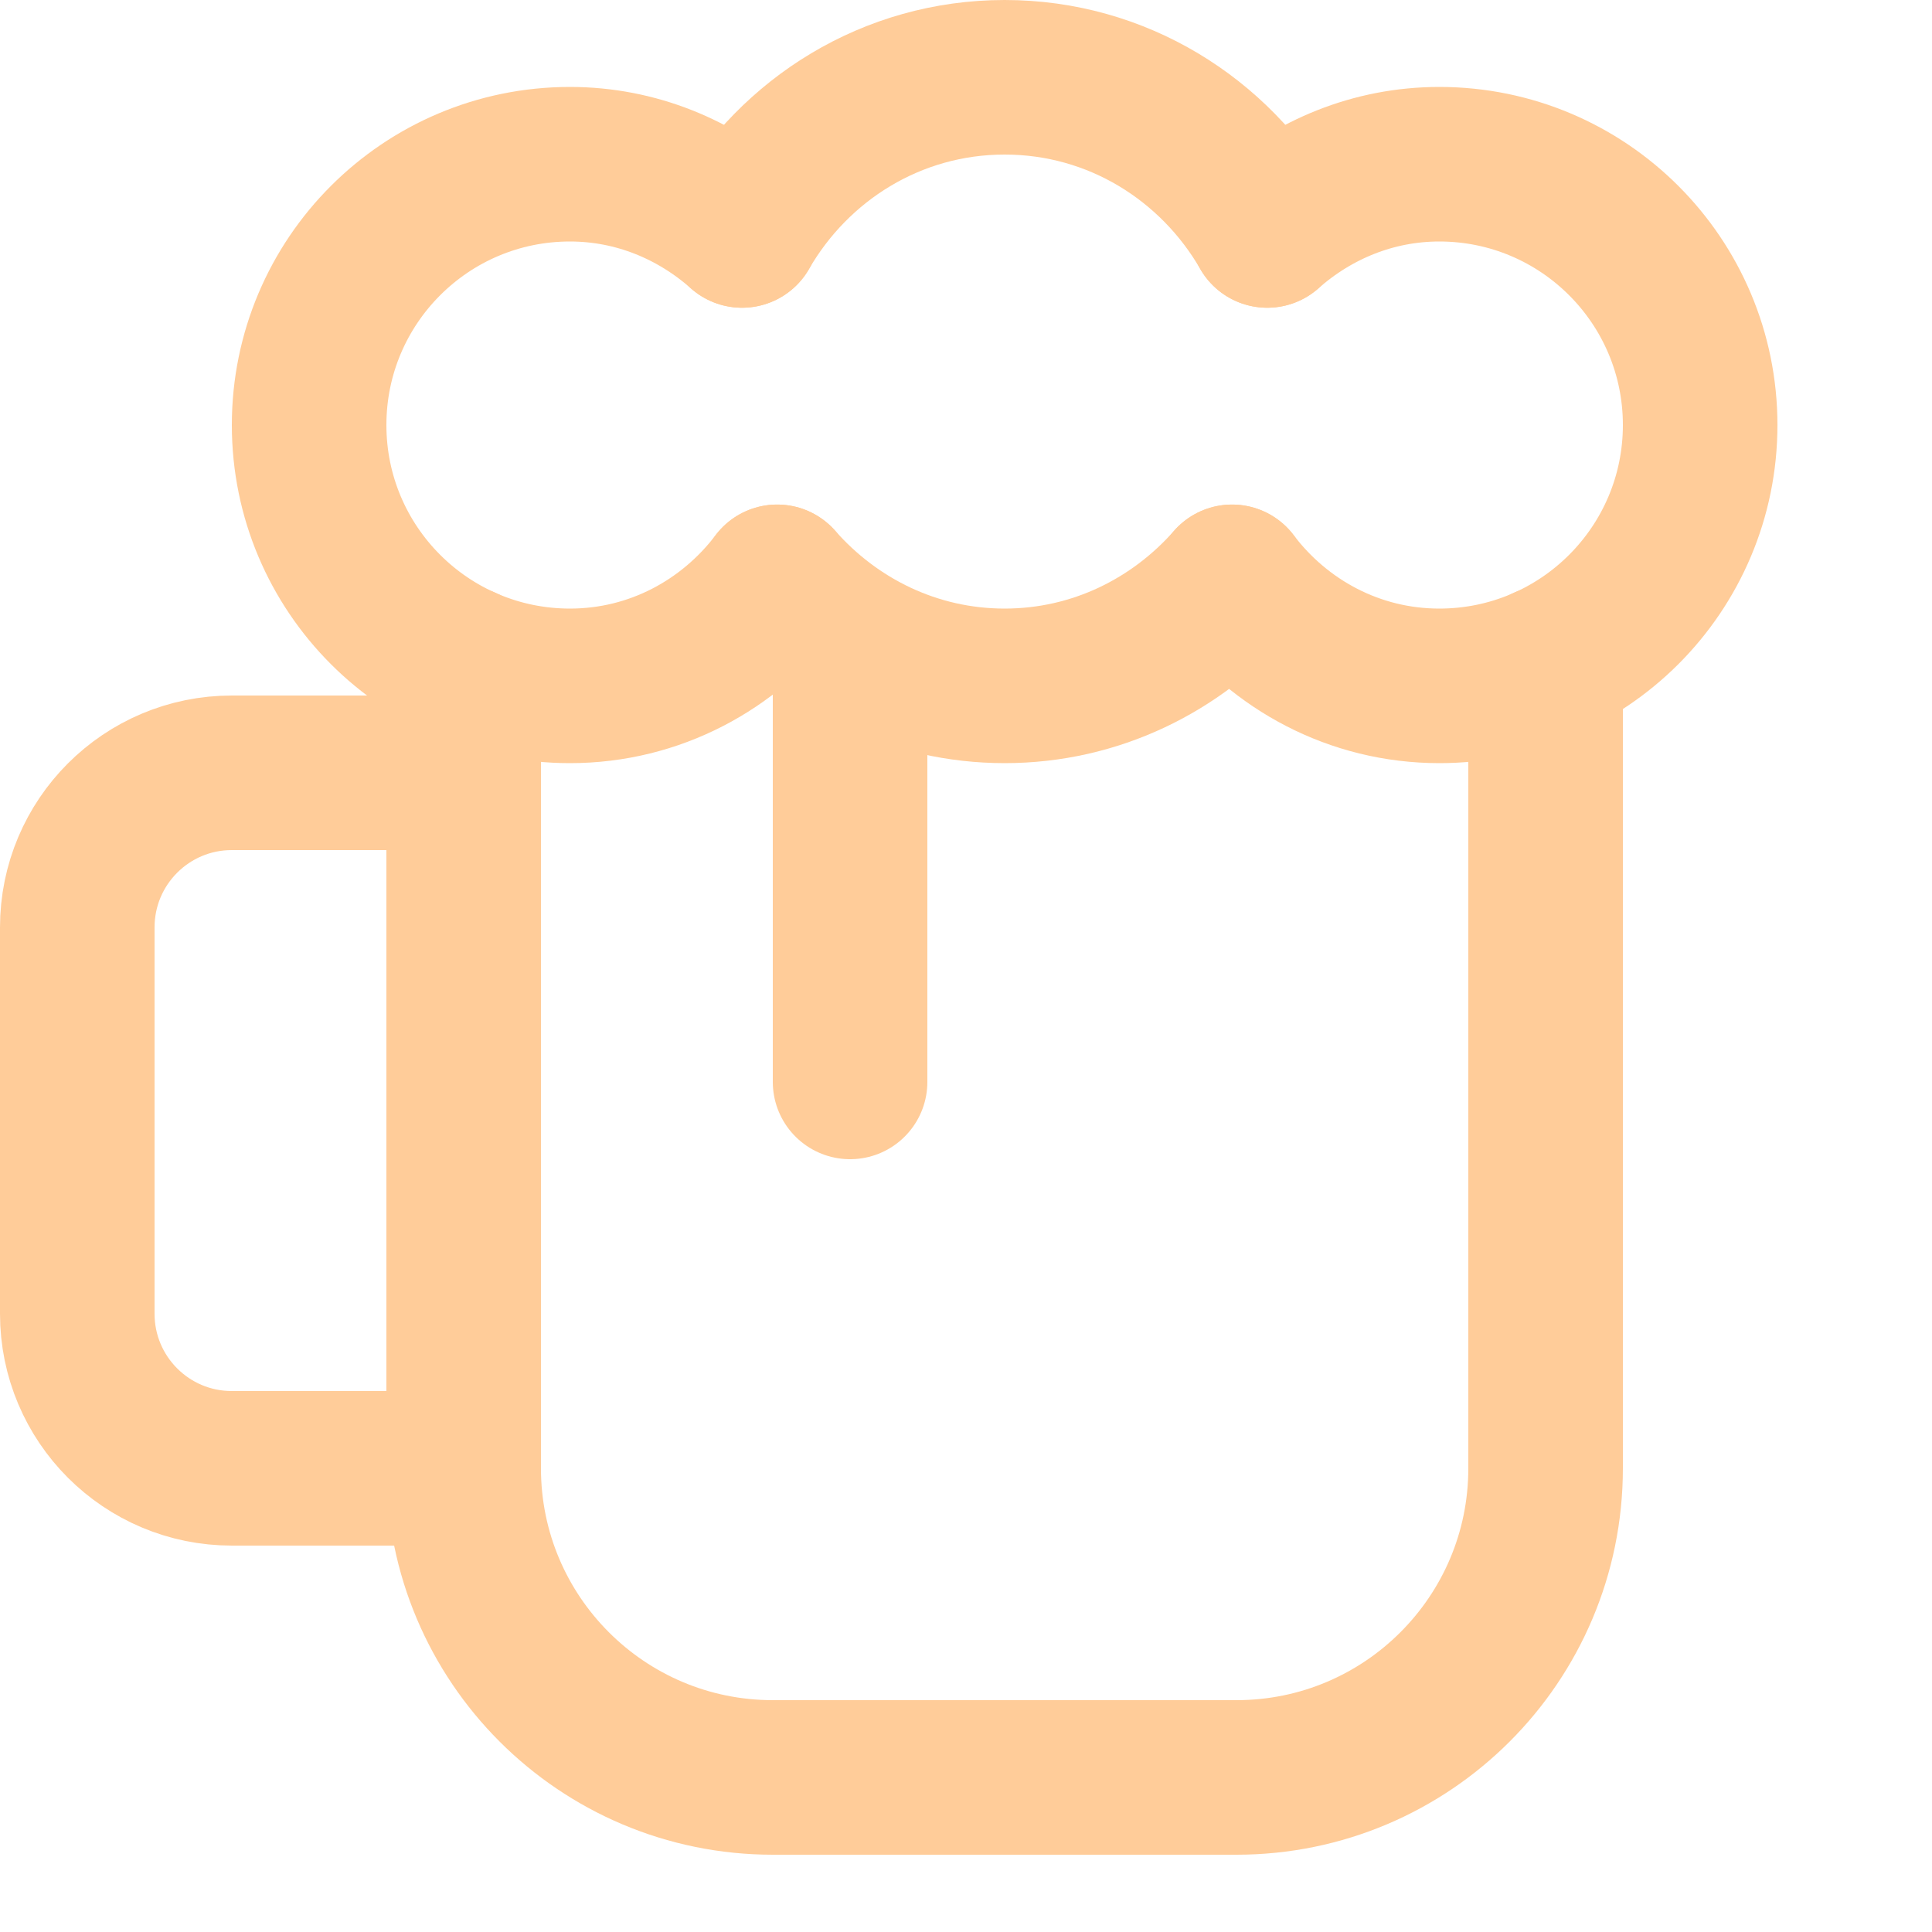 <svg enable-background="new 0 0 25 25" width="100" height="100" viewBox ="0 0 25 25" xmlns="http://www.w3.org/2000/svg"><title>beer-mug</title><g style="fill:none;stroke:#ffcc99;stroke-width:2;stroke-linecap:round;stroke-linejoin:round;stroke-miterlimit:10"><path d="m6 8.582v10.418c0 2.209 1.791 4 4 4h6c2.209 0 4-1.791 4-4v-10.418"/><path d="m6 10h-3c-1.105 0-2 .895-2 2v5c0 1.105.895 2 2 2h3"/><path d="m11 14v-5.625"/><path d="m15.943 7.529c.616.813 1.583 1.346 2.682 1.346 1.864 0 3.375-1.511 3.375-3.375s-1.511-3.375-3.375-3.375c-.857 0-1.631.33-2.227.857"/><path d="m9.602 2.982c-.596-.527-1.37-.857-2.227-.857-1.864 0-3.375 1.511-3.375 3.375s1.511 3.375 3.375 3.375c1.099 0 2.065-.533 2.682-1.346"/><path d="m10.057 7.529c.721.819 1.766 1.346 2.943 1.346s2.222-.527 2.943-1.346"/><path d="m16.398 2.982c-.68-1.179-1.939-1.982-3.398-1.982s-2.718.803-3.398 1.982"/></g></svg>
